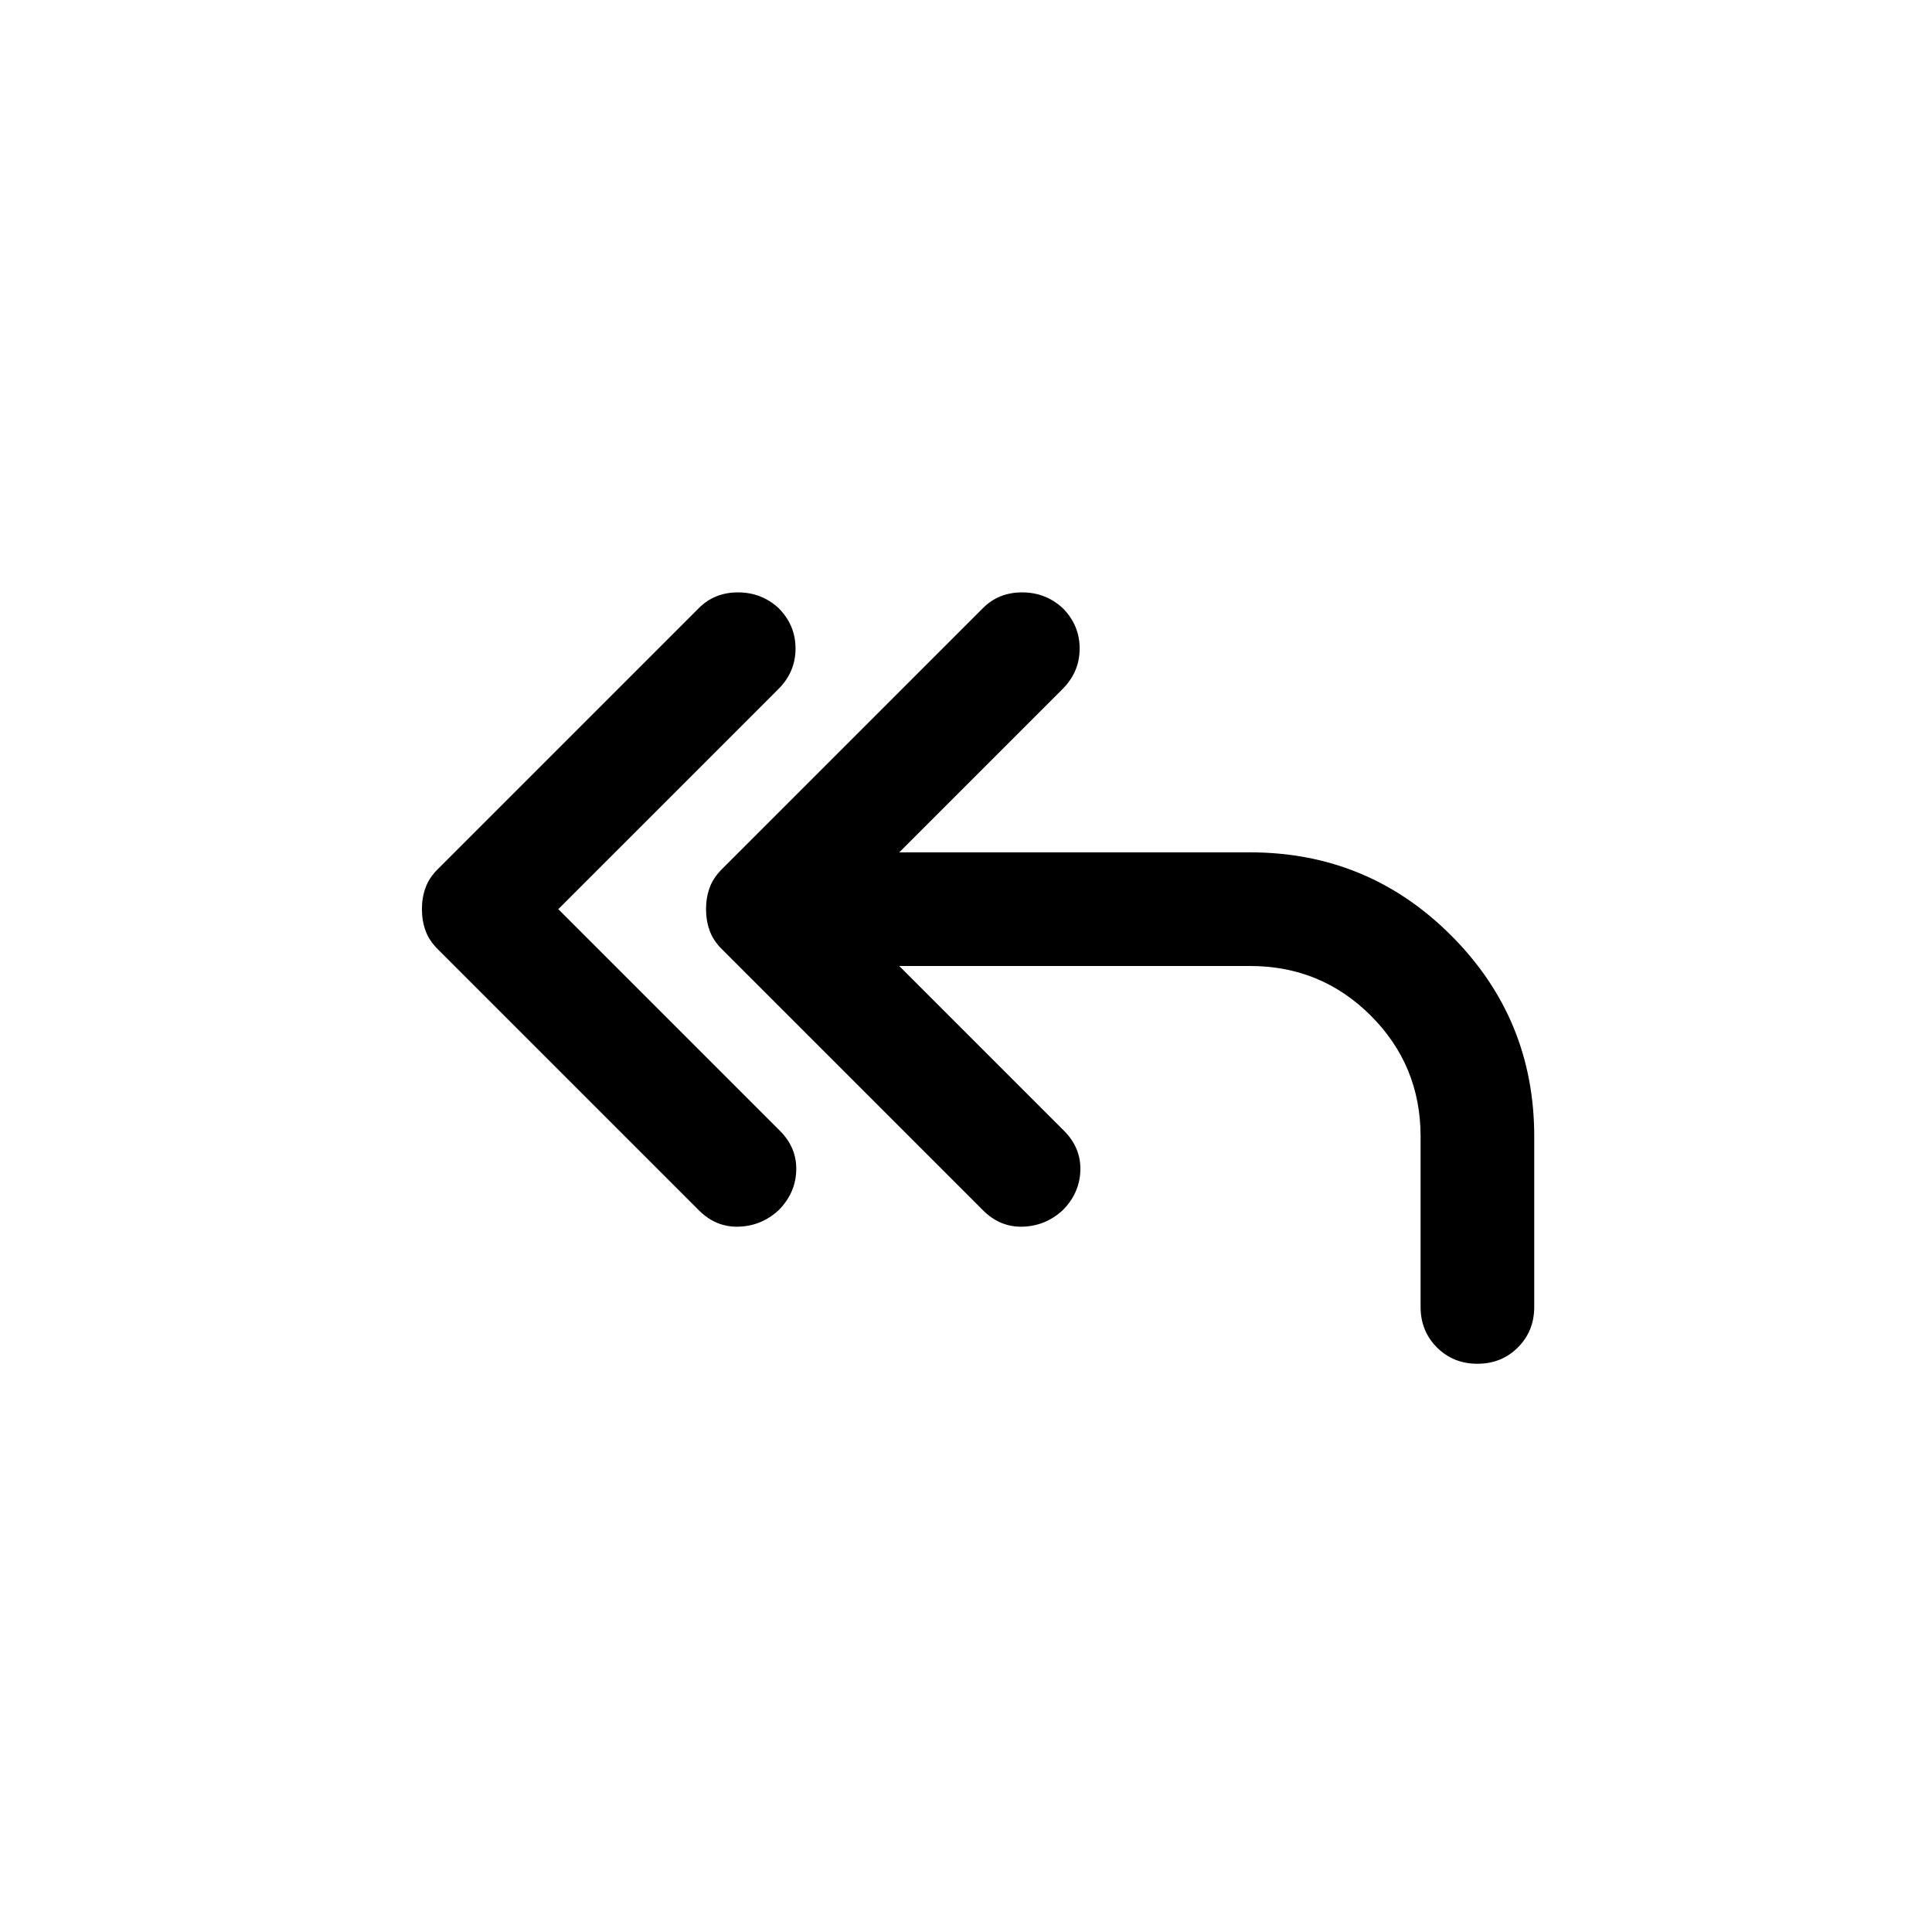 <svg xmlns="http://www.w3.org/2000/svg" height="24px" viewBox="-200 -1160 1360 1360" width="24px"><path d="m193-520 156 156q12 12 11.5 28T348-308q-12 11-28 11.5T292-308L108-492q-6-6-8.5-13T97-520q0-8 2.5-15t8.5-13l184-184q11-11 27.5-11t28.5 11q12 12 12 28.5T348-675L193-520Zm240 40 116 116q12 12 11.5 28T548-308q-12 11-28 11.5T492-308L308-492q-6-6-8.5-13t-2.5-15q0-8 2.5-15t8.5-13l184-184q11-11 27.5-11t28.5 11q12 12 12 28.5T548-675L433-560h247q83 0 141.5 58.5T880-360v120q0 17-11.5 28.5T840-200q-17 0-28.5-11.5T800-240v-120q0-50-35-85t-85-35H433Z"></path></svg>